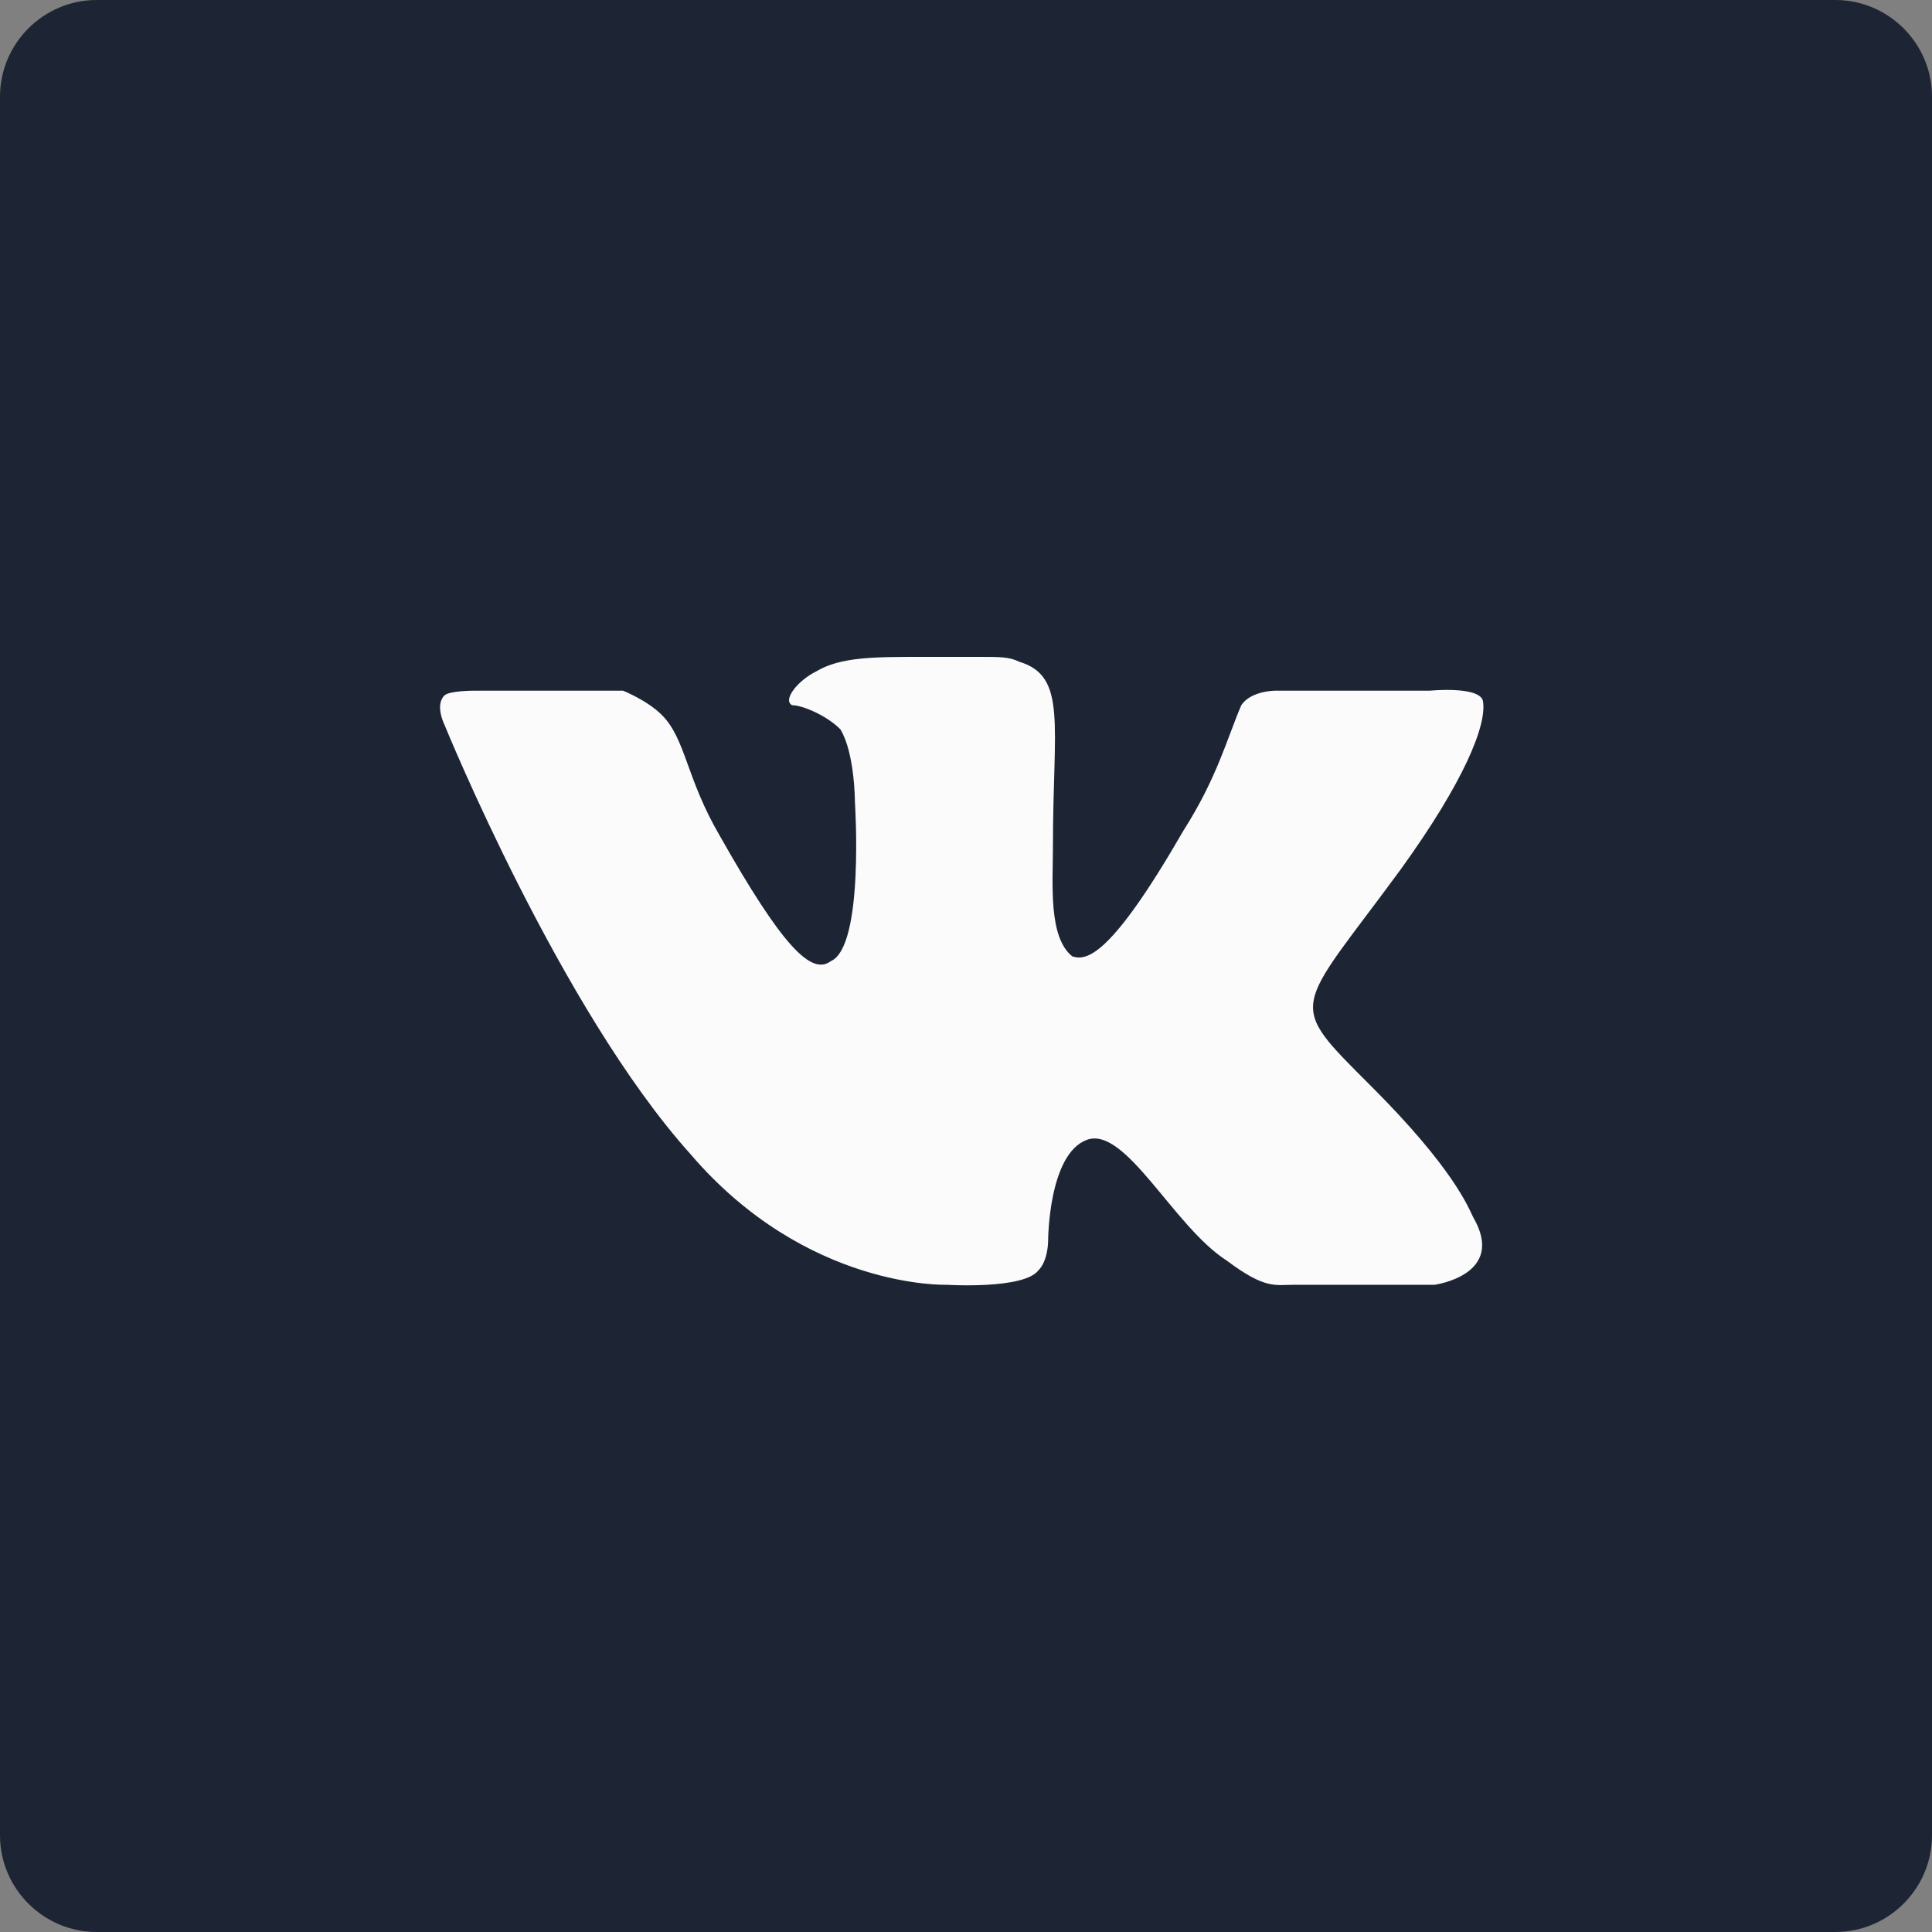 <svg width="40" height="40" viewBox="0 0 40 40" fill="none" xmlns="http://www.w3.org/2000/svg">
<rect x="0" y="0" width="40" height="40" fill="#808080" stroke="none"/>
<path d="M38 40H2C0.9 40 0 39.1 0 38V2C0 0.9 0.9 0 2 0H38C39.1 0 40 0.9 40 2V38C40 39.1 39.1 40 38 40Z" fill="#1D2534"/>
<path d="M28.4 22.5C26.6 20.7 26.8 21 29 18C30.3 16.2 30.8 15 30.7 14.5C30.6 14.2 29.6 14.3 29.6 14.3H26.4C26.4 14.3 25.9 14.3 25.7 14.6C25.4 15.3 25.2 16.1 24.5 17.2C23 19.8 22.5 19.9 22.2 19.8C21.7 19.4 21.8 18.3 21.8 17.5C21.8 15 22.1 14 21.1 13.7C20.9 13.6 20.7 13.6 20.3 13.6C19.9 13.6 19.5 13.6 19.1 13.6C18.1 13.6 17.4 13.6 16.9 13.9C16.5 14.1 16.2 14.5 16.4 14.6C16.6 14.6 17.1 14.8 17.4 15.1C17.7 15.6 17.7 16.6 17.7 16.6C17.7 16.6 17.9 19.6 17.2 19.9C16.8 20.2 16.2 19.6 14.9 17.3C14.2 16.1 14.2 15.3 13.7 14.8C13.4 14.5 12.9 14.3 12.9 14.3H9.8C9.8 14.3 9.3 14.3 9.2 14.4C9 14.6 9.2 15 9.2 15C9.2 15 11.6 20.9 14.3 23.9C16.7 26.7 19.6 26.6 19.6 26.6C19.6 26.6 21.2 26.7 21.5 26.3C21.7 26.1 21.7 25.7 21.7 25.7C21.7 25.7 21.7 23.9 22.5 23.6C23.3 23.3 24.3 25.4 25.4 26.1C26.2 26.7 26.4 26.6 26.8 26.6C27.6 26.6 29.7 26.6 29.7 26.6C29.7 26.6 31.2 26.4 30.5 25.2C30.4 25 30.1 24.2 28.4 22.5Z" fill="#FBFBFB"/>
</svg>
